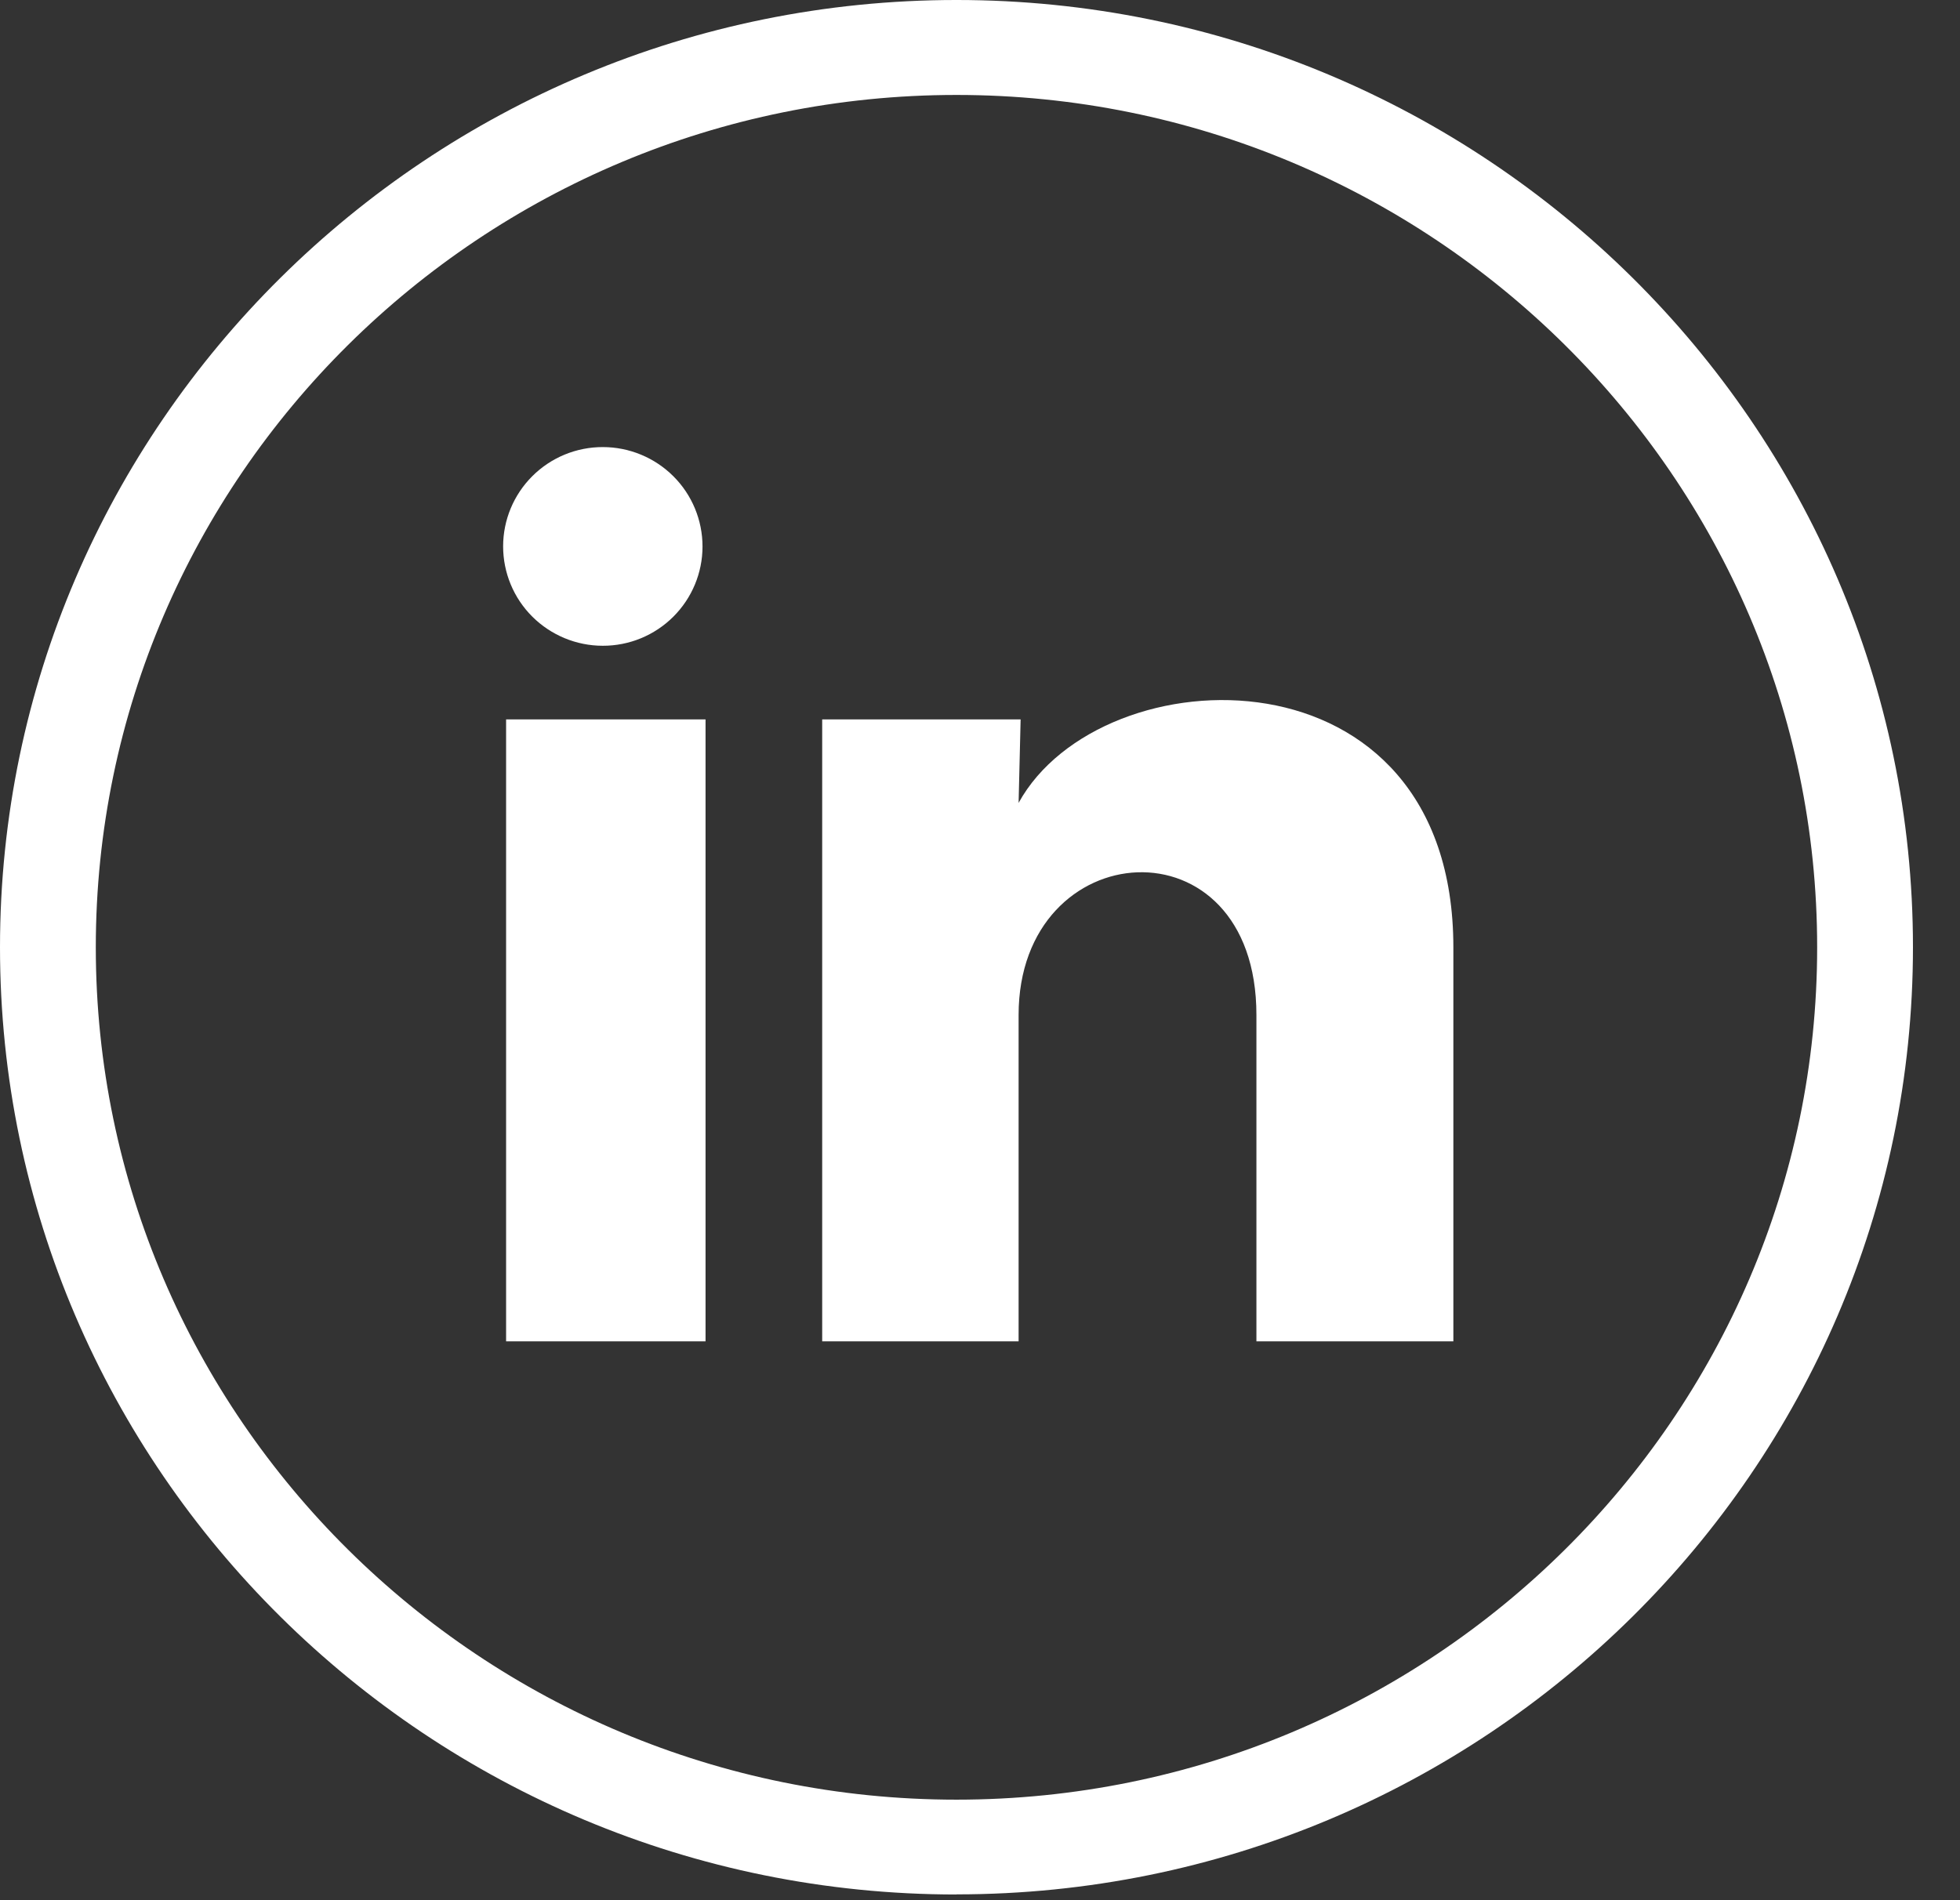 <svg xmlns:xlink="http://www.w3.org/1999/xlink" xmlns="http://www.w3.org/2000/svg" id="svg-fancy_icon-400-182" width="33"  height="32" ><rect width="100%" height="100%" fill="#333333" stroke="none"/><defs><symbol id="2icon-linkedin" viewBox="0 0 33 32"><path fill="#fff" style="fill: #fff" d="M16.104 31.904c-8.879 0-16.104-7.156-16.104-15.951s7.225-15.953 16.104-15.953c8.879 0 16.104 7.156 16.104 15.951s-7.225 15.951-16.104 15.951v0.001zM16.104 1.599c-7.991 0-14.491 6.439-14.491 14.354s6.5 14.354 14.491 14.354c7.991 0 14.491-6.439 14.491-14.354s-6.5-14.354-14.491-14.354z"></path><path fill="#fff" style="fill: #fff" d="M11.828 9.203c-0 0.444-0.177 0.869-0.492 1.183s-0.742 0.49-1.187 0.489c-0.445-0-0.872-0.177-1.187-0.491s-0.491-0.74-0.491-1.183c0-0.444 0.177-0.869 0.492-1.183s0.742-0.49 1.187-0.489c0.445 0 0.872 0.177 1.187 0.491s0.491 0.74 0.491 1.183zM11.879 12.115h-3.358v10.474h3.358v-10.474zM17.184 12.115h-3.341v10.474h3.307v-5.496c0-3.062 4.004-3.346 4.004 0v5.496h3.316v-6.634c0-5.162-5.927-4.969-7.32-2.434l0.034-1.405z"></path></symbol></defs><use xlink:href="#2icon-linkedin" fill="#FFFFFF"></use></svg>